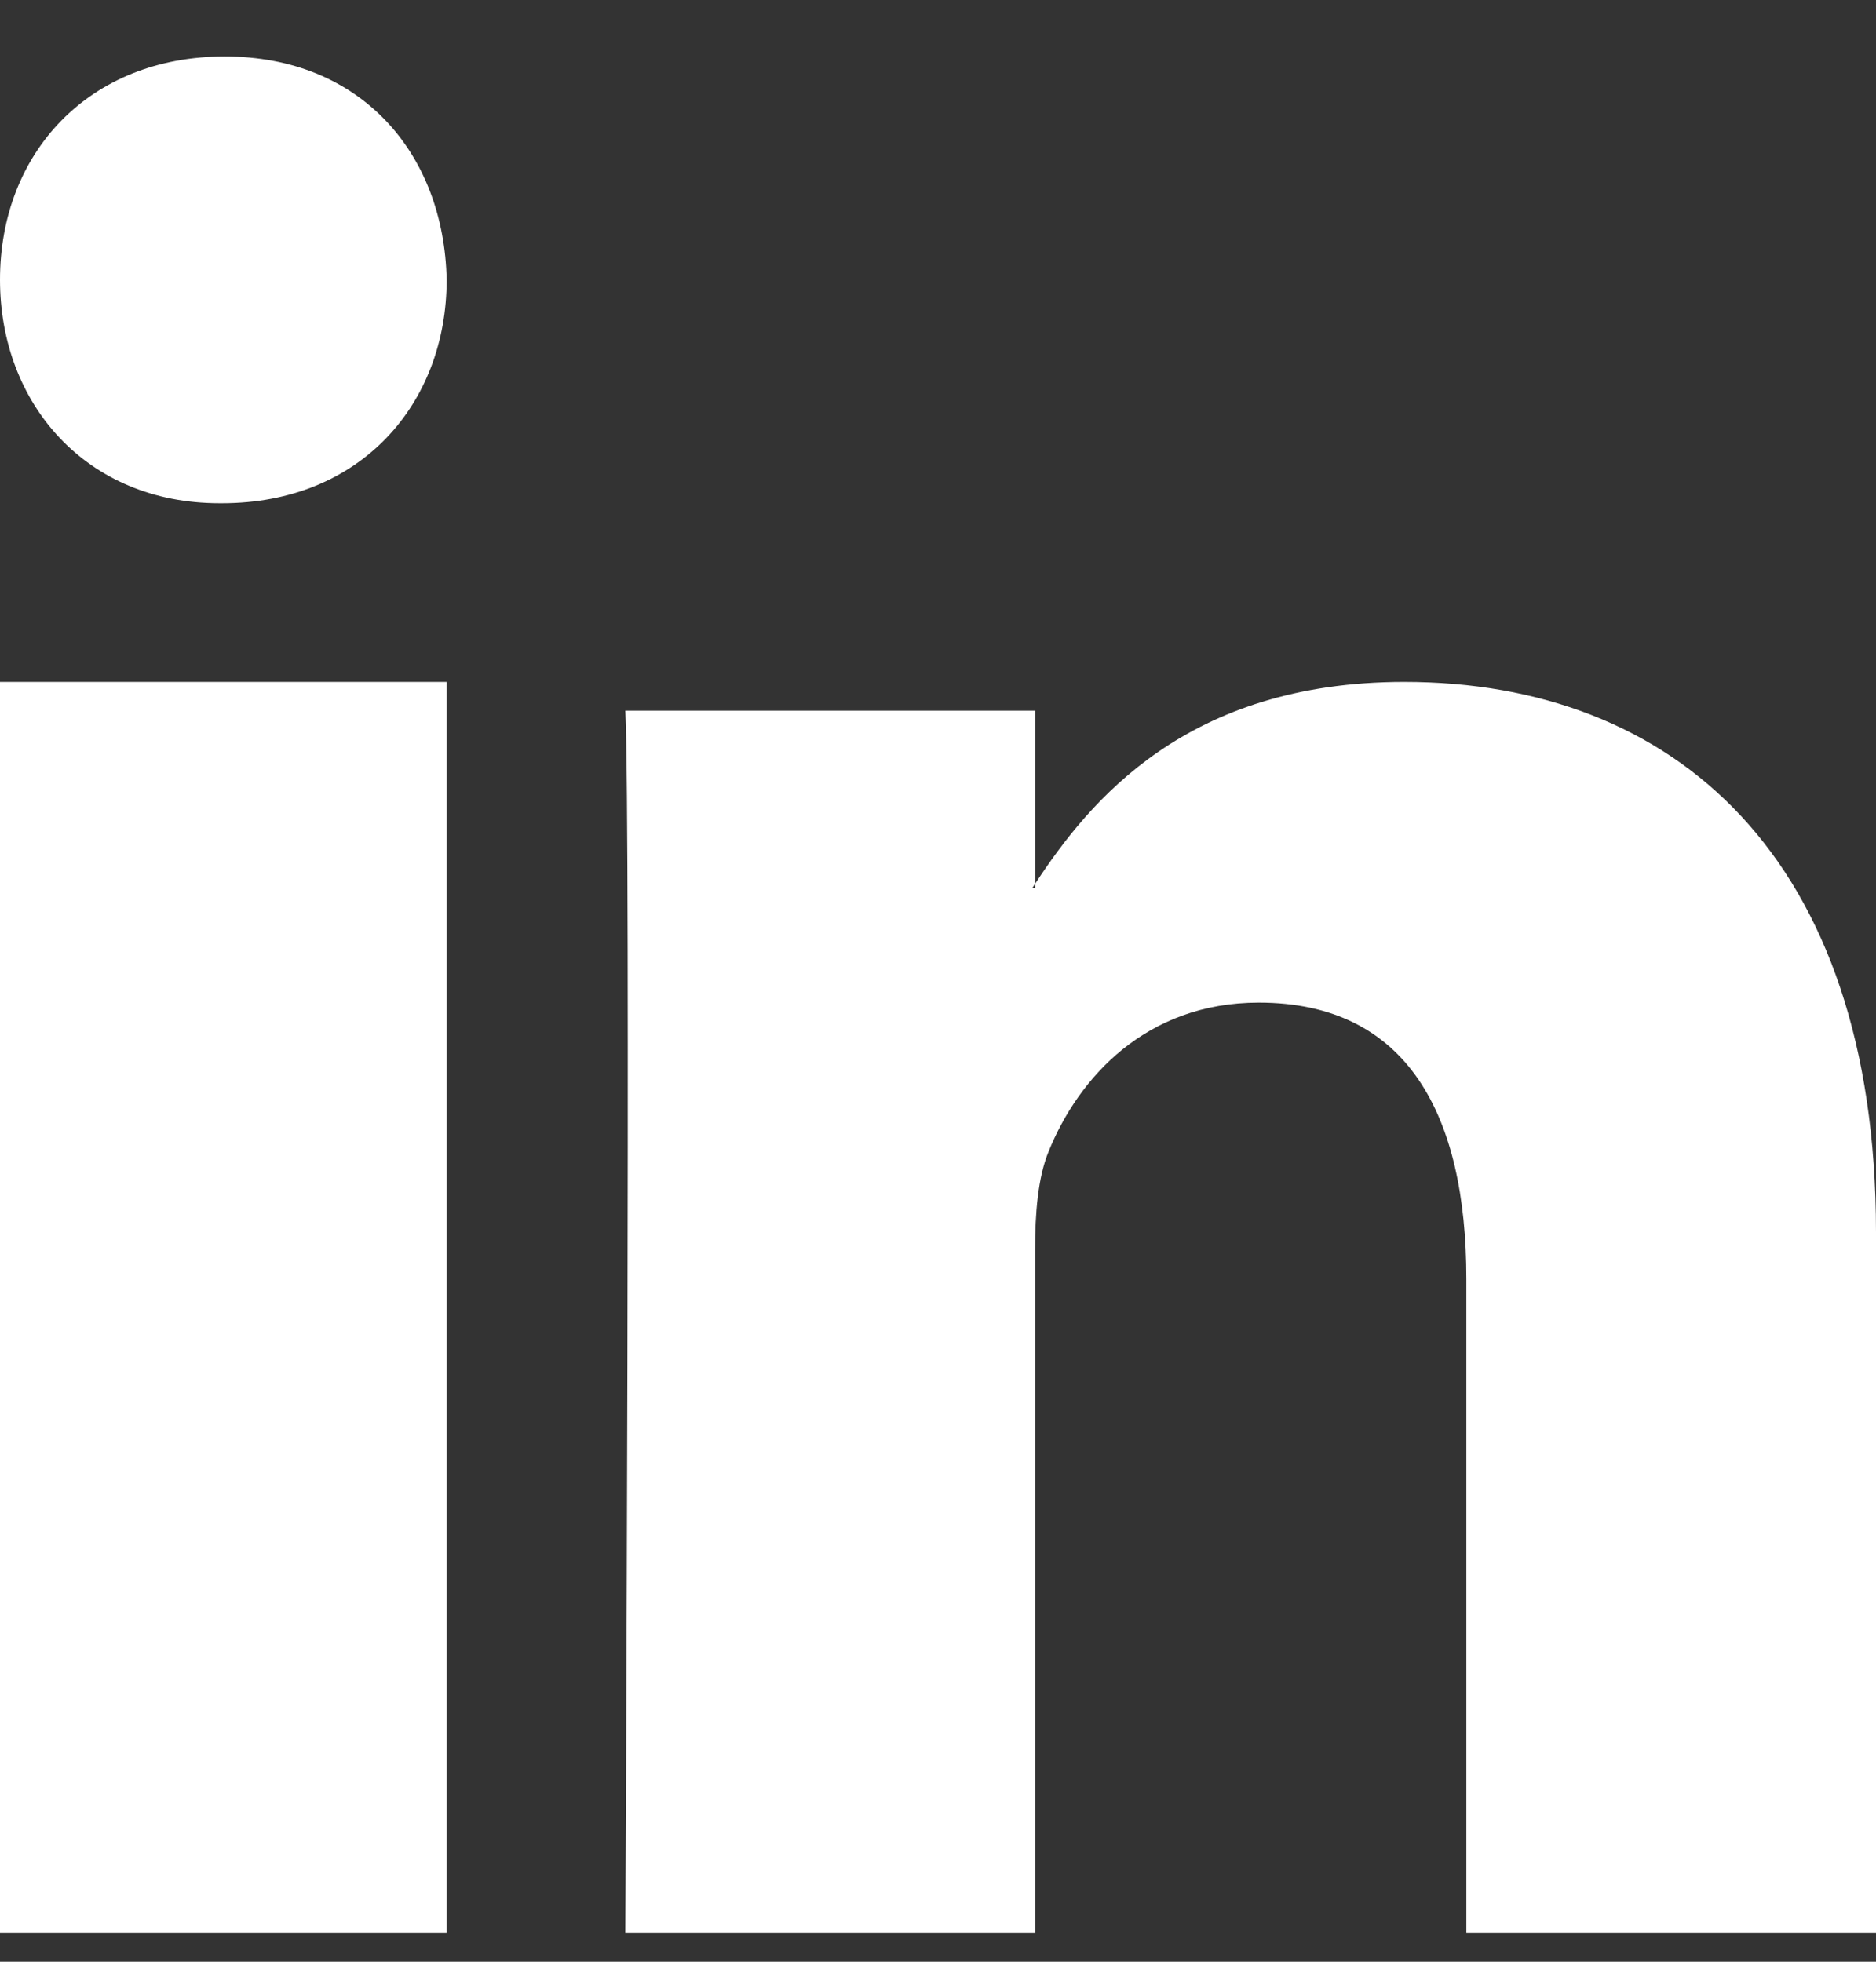 <svg width="22" height="23" viewBox="0 0 22 23" fill="none" xmlns="http://www.w3.org/2000/svg">
<rect x="0" y="0" width="22" height="23" fill="#333333" stroke="none"/>
<g clip-path="url(#clip0_580_13955)">
<path fill-rule="evenodd" clip-rule="evenodd" d="M0 22.662H5.238V7.995H0V22.662ZM2.635 0.662C1.042 0.662 0 1.793 0 3.28C0 4.735 1.012 5.9 2.574 5.9H2.604C4.229 5.9 5.238 4.735 5.238 3.28C5.207 1.793 4.229 0.662 2.635 0.662ZM22 14.445V22.662H17.196V14.995C17.196 13.069 16.502 11.755 14.762 11.755C13.435 11.755 12.646 12.64 12.298 13.498C12.171 13.804 12.138 14.229 12.138 14.659V22.662H7.333C7.333 22.662 7.398 9.677 7.333 8.332H12.138V10.363C12.129 10.379 12.115 10.395 12.107 10.41H12.138V10.363C12.777 9.388 13.916 7.995 16.468 7.995C19.63 7.995 22 10.044 22 14.445Z" fill="white"/>
</g>
<defs>
<clipPath id="clip0_580_13955">
<rect width="22" height="22" fill="white" transform="translate(0 0.662)"/>
</clipPath>
</defs>
</svg>
